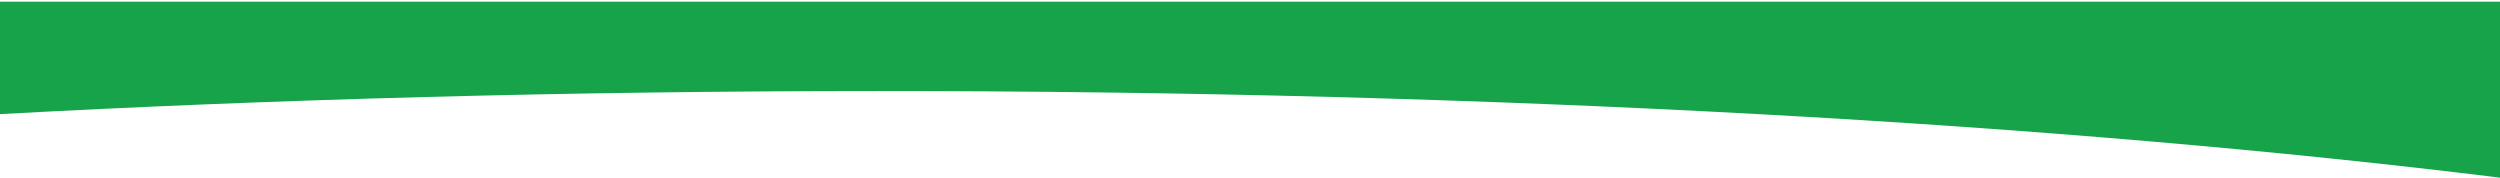 <svg width="1365" height="97" viewBox="0 0 1365 97" fill="none" xmlns="http://www.w3.org/2000/svg">
<path d="M479.911 49.702C817.658 49.702 1126.72 67.509 1365 97.007L1365 0.907L-1 0.907L-1 62.357C148.576 54.186 310.642 49.702 479.911 49.702Z" fill="#16A34A"/>
</svg>
